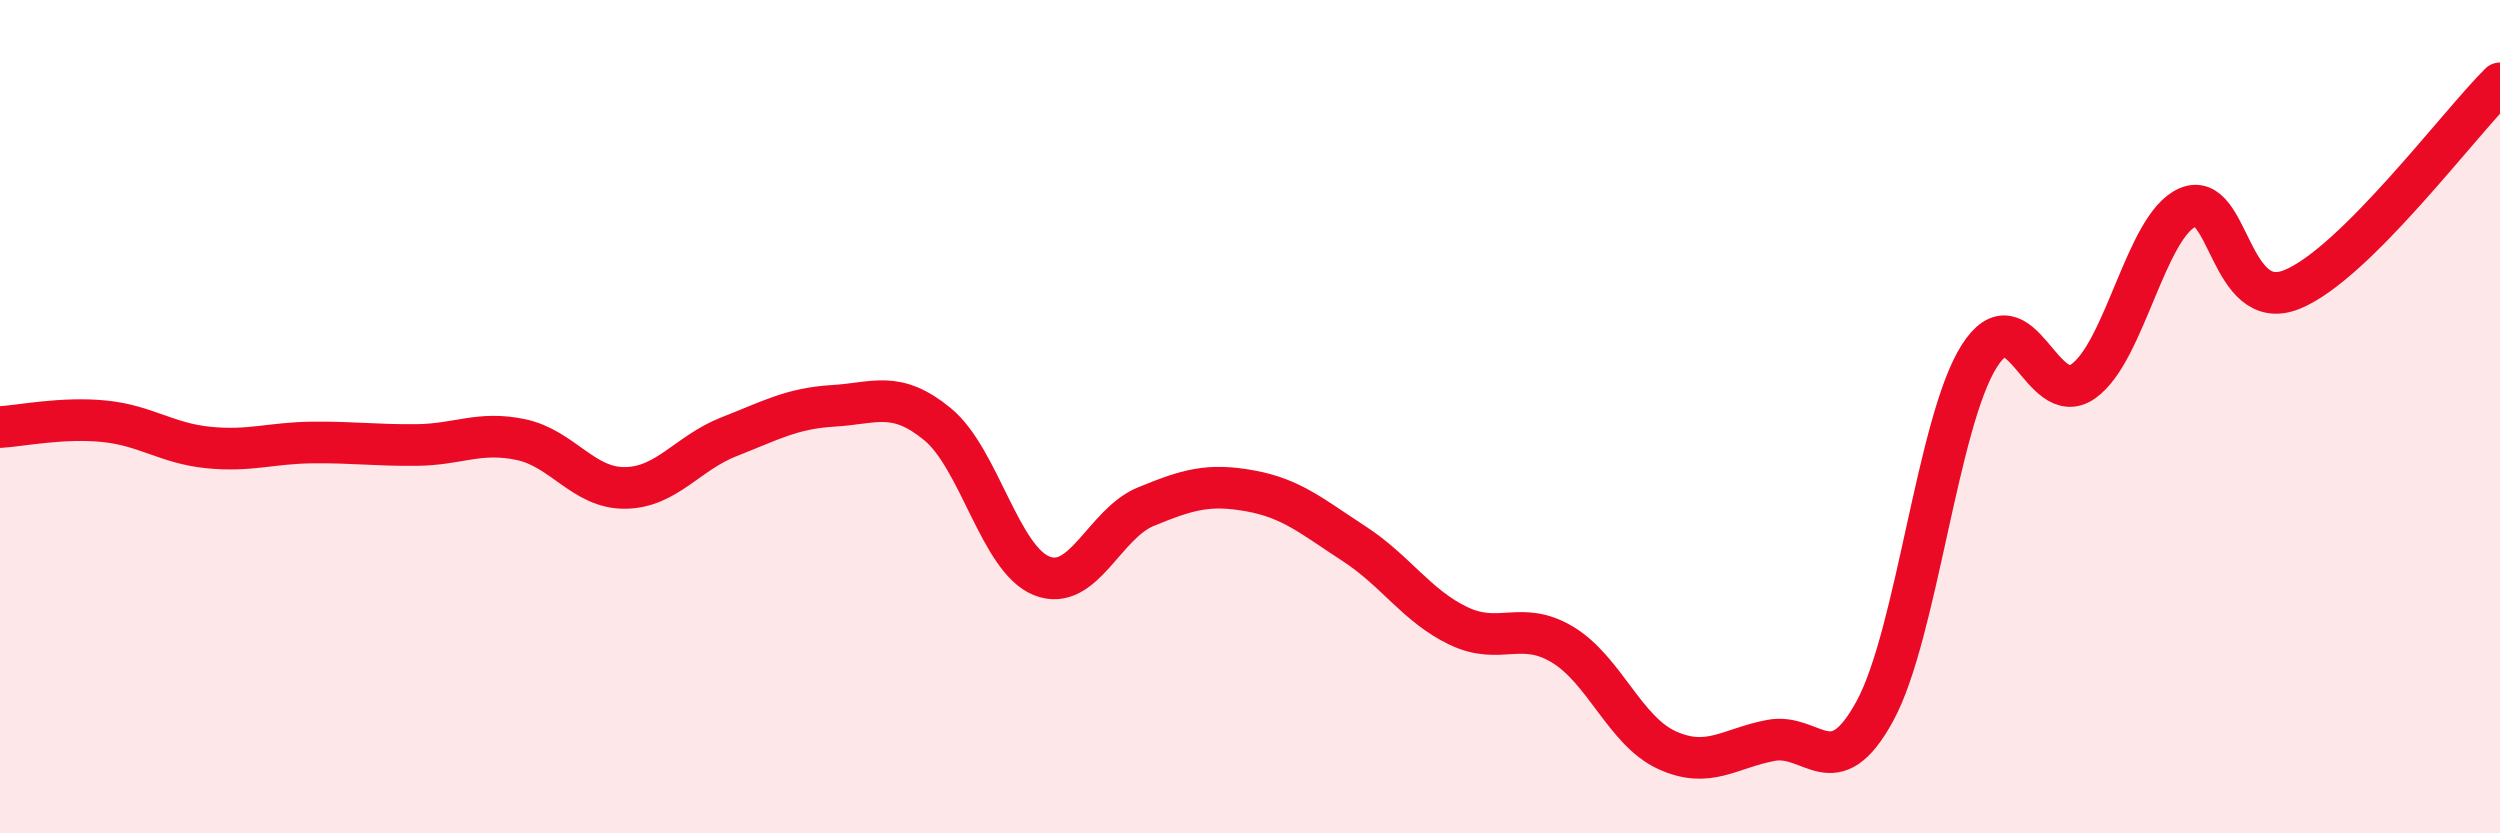 
    <svg width="60" height="20" viewBox="0 0 60 20" xmlns="http://www.w3.org/2000/svg">
      <path
        d="M 0,10.25 C 0.5,10.22 1.5,10.01 2.5,10.11 C 3.5,10.21 4,10.64 5,10.74 C 6,10.84 6.5,10.63 7.5,10.62 C 8.5,10.61 9,10.69 10,10.68 C 11,10.67 11.5,10.34 12.5,10.55 C 13.5,10.76 14,11.72 15,11.71 C 16,11.7 16.5,10.87 17.5,10.48 C 18.5,10.09 19,9.8 20,9.74 C 21,9.68 21.5,9.36 22.5,10.18 C 23.5,11 24,13.42 25,13.82 C 26,14.22 26.5,12.57 27.5,12.16 C 28.5,11.75 29,11.6 30,11.78 C 31,11.96 31.5,12.4 32.5,13.05 C 33.5,13.7 34,14.54 35,15.02 C 36,15.5 36.5,14.87 37.5,15.47 C 38.5,16.07 39,17.54 40,18 C 41,18.46 41.5,17.96 42.5,17.77 C 43.5,17.58 44,18.9 45,17.06 C 46,15.22 46.5,10.13 47.5,8.55 C 48.5,6.97 49,9.86 50,9.15 C 51,8.44 51.5,5.42 52.5,4.98 C 53.5,4.54 53.5,7.55 55,6.95 C 56.5,6.35 59,2.99 60,2L60 20L0 20Z"
        fill="#EB0A25"
        opacity="0.1"
        stroke-linecap="round"
        stroke-linejoin="round"
      />
      <path
        d="M 0,10.25 C 0.5,10.22 1.5,10.01 2.5,10.11 C 3.5,10.21 4,10.64 5,10.74 C 6,10.84 6.5,10.63 7.5,10.62 C 8.5,10.61 9,10.69 10,10.68 C 11,10.67 11.5,10.34 12.5,10.55 C 13.5,10.76 14,11.72 15,11.71 C 16,11.7 16.5,10.87 17.5,10.48 C 18.5,10.09 19,9.8 20,9.74 C 21,9.68 21.5,9.36 22.5,10.18 C 23.5,11 24,13.42 25,13.82 C 26,14.22 26.5,12.57 27.5,12.16 C 28.5,11.75 29,11.6 30,11.78 C 31,11.96 31.5,12.4 32.5,13.05 C 33.5,13.7 34,14.54 35,15.02 C 36,15.5 36.5,14.87 37.5,15.47 C 38.5,16.07 39,17.54 40,18 C 41,18.46 41.5,17.96 42.5,17.77 C 43.5,17.58 44,18.9 45,17.06 C 46,15.22 46.5,10.13 47.5,8.55 C 48.5,6.97 49,9.86 50,9.15 C 51,8.44 51.5,5.42 52.5,4.98 C 53.5,4.54 53.5,7.55 55,6.95 C 56.5,6.35 59,2.99 60,2"
        stroke="#EB0A25"
        stroke-width="1"
        fill="none"
        stroke-linecap="round"
        stroke-linejoin="round"
      />
    </svg>
  